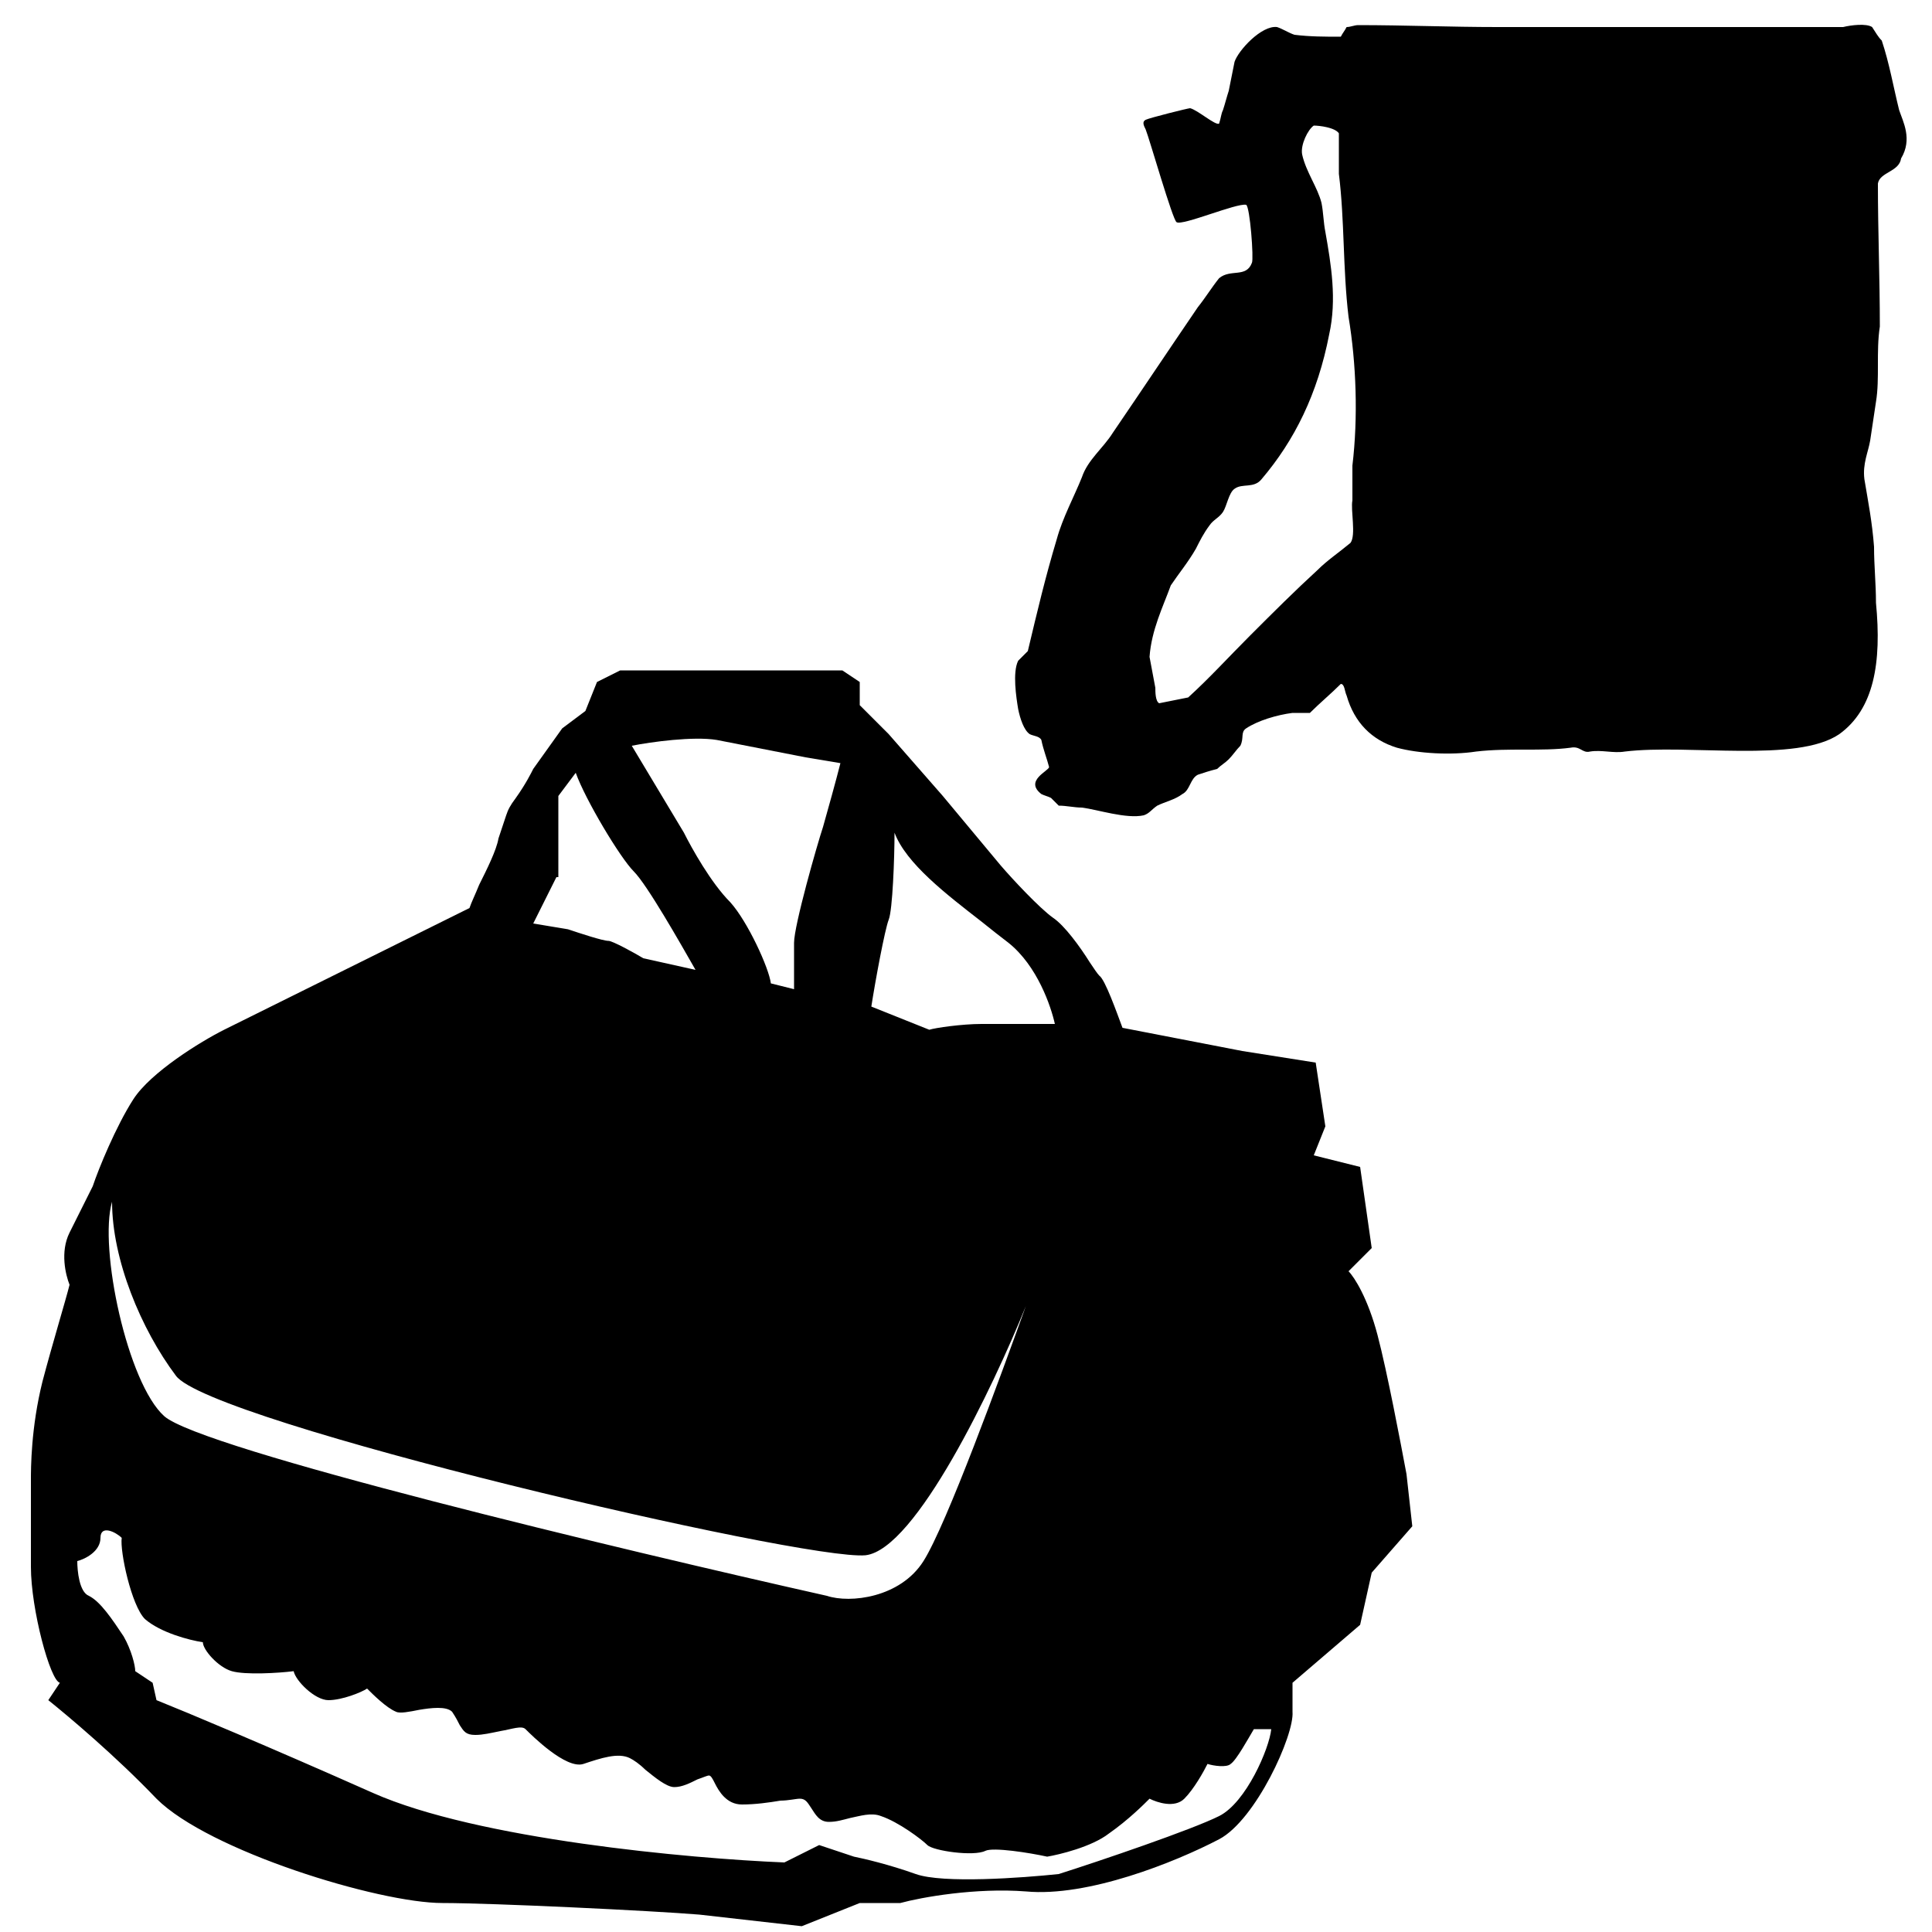 <?xml version="1.0" encoding="utf-8"?>
<!-- Generator: Adobe Illustrator 23.0.1, SVG Export Plug-In . SVG Version: 6.00 Build 0)  -->
<svg version="1.1" id="Слой_1" xmlns="http://www.w3.org/2000/svg" xmlns:xlink="http://www.w3.org/1999/xlink" x="0px" y="0px"
	 viewBox="0 0 100 100" style="enable-background:new 0 0 100 100;" xml:space="preserve">
<style type="text/css">
	.st0{fill-rule:evenodd;clip-rule:evenodd;}
	.st1{fill-rule:evenodd;clip-rule:evenodd;fill:currentColor;}
</style>
<path class="st0" d="M2.2,71.5c-0.6,2.4-0.6,4.5-0.6,5.1v4.5c0,2.2,1,5.9,1.5,6L2.5,88c1,0.8,3.5,2.9,5.6,5.1
	c2.7,2.7,11.5,5.4,14.8,5.4c2.6,0,10.9,0.4,13.3,0.6l5.3,0.6l3-1.2h2.1c1.1-0.3,3.9-0.8,6.5-0.6c3.2,0.3,7.7-1.5,10-2.7
	c1.9-1,3.9-5.4,3.8-6.6v-1.5l3.5-3l0.6-2.7l2.1-2.4l-0.3-2.7c-0.3-1.6-1-5.3-1.5-7.2c-0.5-1.9-1.2-3-1.5-3.3l1.2-1.2l-0.6-4.2
	l-2.4-0.6l0.6-1.5L68.1,55l-3.8-0.6l-6.2-1.2c-0.3-0.8-0.9-2.5-1.2-2.7c-0.1-0.1-0.3-0.4-0.5-0.7c-0.5-0.8-1.3-1.9-1.9-2.3
	c-0.7-0.5-2.1-2-2.7-2.7l-3-3.6L46,38l-1.5-1.5v-1.2l-0.9-0.6H32.1l-1.2,0.6l-0.6,1.5l-1.2,0.9l-1.5,2.1c-0.1,0.2-0.4,0.8-0.9,1.5
	c-0.3,0.4-0.4,0.6-0.5,0.9c-0.1,0.3-0.2,0.6-0.4,1.2c-0.1,0.6-0.6,1.6-1,2.4c-0.2,0.5-0.4,0.9-0.5,1.2l-12.7,6.3
	c-1.2,0.6-3.8,2.2-4.7,3.6c-0.9,1.4-1.8,3.6-2.1,4.5l-1.2,2.4c-0.5,1-0.2,2.2,0,2.7C3.4,67.3,2.7,69.6,2.2,71.5z M37.1,38.3
	c-1.2-0.2-3.4,0.1-4.4,0.3l2.7,4.5c0.4,0.8,1.4,2.6,2.4,3.6c0.9,1,2,3.4,2.1,4.2l1.2,0.3v-2.4c0-0.9,1.2-5.1,1.5-6
	c0.2-0.7,0.7-2.5,0.9-3.3l-1.8-0.3L37.1,38.3z M28.8,45.4l-1.2,2.4l1.8,0.3c0.6,0.2,1.8,0.6,2.1,0.6c0.2,0,1.3,0.6,1.8,0.9l2.7,0.6
	c-0.8-1.4-2.5-4.4-3.2-5.1c-0.7-0.7-2.5-3.7-3-5.1l-0.9,1.2V45.4z M46.3,43.1c0,1.3-0.1,4-0.3,4.5c-0.2,0.5-0.7,3.2-0.9,4.5l3,1.2
	c0.3-0.1,1.7-0.3,2.7-0.3h3.8c-0.2-0.9-0.9-3-2.4-4.2c-0.4-0.3-0.9-0.7-1.4-1.1C49,46.3,46.9,44.7,46.3,43.1z M5.2,79.6
	c0,0.7-0.8,1.1-1.2,1.2c0,0.5,0.1,1.6,0.6,1.8c0.6,0.3,1.2,1.2,1.8,2.1C6.8,85.4,7,86.2,7,86.5l0.9,0.6L8.1,88
	c1.5,0.6,5.8,2.4,11.2,4.8c5.4,2.4,16.4,3.4,21.3,3.6l1.8-0.9l1.8,0.6c0.5,0.1,1.8,0.4,3.2,0.9c1.4,0.5,5.5,0.2,7.4,0
	c2.2-0.7,6.9-2.3,8.3-3c1.4-0.7,2.6-3.5,2.7-4.5h-0.9c-0.3,0.5-0.9,1.6-1.2,1.8c-0.2,0.2-0.9,0.1-1.2,0c-0.2,0.4-0.7,1.3-1.2,1.8
	c-0.5,0.5-1.4,0.2-1.8,0c-0.3,0.3-1.1,1.1-2.1,1.8c-0.9,0.7-2.6,1.1-3.2,1.2c-0.9-0.2-2.8-0.5-3.2-0.3c-0.6,0.3-2.7,0-3-0.3
	c-0.3-0.3-1.5-1.2-2.4-1.5c-0.5-0.2-1.1,0-1.6,0.1c-0.4,0.1-0.7,0.2-1.1,0.2c-0.5,0-0.7-0.4-0.9-0.7c-0.2-0.3-0.3-0.5-0.6-0.5
	c-0.2,0-0.6,0.1-1,0.1c-0.6,0.1-1.3,0.2-2,0.2c-0.8,0-1.2-0.7-1.4-1.1c-0.1-0.2-0.2-0.4-0.3-0.4c-0.1,0-0.3,0.1-0.6,0.2
	c-0.4,0.2-0.8,0.4-1.2,0.4c-0.4,0-1-0.5-1.5-0.9c-0.3-0.3-0.6-0.5-0.8-0.6c-0.6-0.3-1.5,0-2.4,0.3c-0.9,0.3-2.7-1.5-3-1.8
	c-0.2-0.2-0.7,0-1.3,0.1c-0.5,0.1-0.9,0.2-1.3,0.2c-0.5,0-0.6-0.2-0.8-0.5c-0.1-0.2-0.2-0.4-0.4-0.7c-0.3-0.3-1.1-0.2-1.7-0.1
	c-0.5,0.1-1,0.2-1.2,0.1c-0.5-0.2-1.2-0.9-1.5-1.2C18.7,87.6,17.7,88,17,88c-0.7,0-1.7-1-1.8-1.5c-0.8,0.1-2.5,0.2-3.2,0
	c-0.7-0.2-1.5-1.1-1.5-1.5c-0.7-0.1-2.2-0.5-3-1.2c-0.7-0.7-1.3-3.5-1.2-4.2C6,79.3,5.2,78.9,5.2,79.6z M5.8,62.2
	c-0.7,2.4,0.8,9.4,2.7,11.1c1.9,1.7,23.6,6.9,34.3,9.3c1.2,0.4,3.8,0.1,5-1.8c1.2-1.9,4-9.6,5.3-13.2c-1.7,4.2-5.7,12.6-8.3,12.9
	c-3.2,0.3-34-6.9-35.7-9.3C7.3,68.8,5.8,65.2,5.8,62.2z"/>
<g>
	<g>
		<path class="st1" d="M98.3,5.7c-0.3-1.2-0.5-2.4-0.9-3.6c-0.2-0.2-0.3-0.4-0.5-0.7c-0.3-0.2-1.1-0.1-1.5,0c-1.9,0-3.8,0-5.7,0
			c-1.8,0-3.5,0-5.3,0c-1,0-2,0-3.1,0c-1.3,0-2.5,0-3.8,0c-2.4,0-4.8-0.1-7.2-0.1c-0.2,0-0.4,0.1-0.6,0.1c-0.1,0.2-0.2,0.3-0.3,0.5
			c-0.8,0-1.6,0-2.4-0.1c-0.3-0.1-0.6-0.3-0.9-0.4c-0.8-0.1-2,1.2-2.2,1.8c-0.1,0.5-0.2,1-0.3,1.5c-0.1,0.3-0.2,0.7-0.3,1
			c-0.1,0.2-0.1,0.4-0.2,0.7c-0.2,0.1-1.1-0.7-1.5-0.8c-0.1,0-2.1,0.5-2.3,0.6c-0.2,0.1-0.1,0.3,0,0.5c0.2,0.5,1.4,4.7,1.6,4.8
			c0.3,0.2,3.1-1,3.6-0.9c0.2,0.1,0.4,2.8,0.3,3c-0.3,0.8-1.1,0.3-1.7,0.8c-0.4,0.5-0.7,1-1.1,1.5c-1.5,2.2-2.9,4.3-4.4,6.5
			c-0.5,0.8-1.3,1.4-1.6,2.3c-0.4,1-1,2.1-1.3,3.2c-0.6,2-1,3.7-1.5,5.8c-0.2,0.2-0.4,0.4-0.5,0.5c-0.3,0.6-0.1,1.9,0,2.5
			c0.1,0.5,0.3,1.1,0.6,1.3c0.2,0.1,0.5,0.1,0.6,0.3c0.1,0.5,0.3,1,0.4,1.4c0,0.2-1.3,0.7-0.4,1.4c0.2,0.1,0.3,0.1,0.5,0.2
			c0.1,0.1,0.3,0.3,0.4,0.4c0.4,0,0.8,0.1,1.2,0.1c0.8,0.1,2.3,0.6,3.2,0.4c0.3-0.1,0.4-0.3,0.7-0.5c0.4-0.2,0.9-0.3,1.3-0.6
			c0.4-0.2,0.4-0.8,0.8-1c0.3-0.1,0.6-0.2,1-0.3c0.2-0.2,0.4-0.3,0.6-0.5c0.2-0.2,0.4-0.5,0.6-0.7c0.2-0.4,0-0.7,0.3-0.9
			c0.6-0.4,1.6-0.7,2.4-0.8c0.3,0,0.6,0,0.9,0c0.5-0.5,1.1-1,1.6-1.5c0.2,0,0.2,0.4,0.3,0.6c0.4,1.4,1.3,2.3,2.6,2.7
			c1.1,0.3,2.8,0.4,4.1,0.2c1.7-0.2,3.4,0,4.9-0.2c0.5-0.1,0.6,0.3,1,0.2c0.6-0.1,1.2,0.1,1.8,0c3.3-0.4,8.9,0.6,11.1-0.9
			c1.8-1.3,2.2-3.7,1.9-6.8c0-1-0.1-1.9-0.1-2.9c-0.1-1.3-0.3-2.3-0.5-3.5c-0.1-0.8,0.2-1.4,0.3-2c0.1-0.7,0.2-1.3,0.3-2
			c0.2-1.2,0-2.6,0.2-3.9c0-2.5-0.1-4.9-0.1-7.4c0.1-0.6,1.1-0.6,1.2-1.3C99,7.2,98.5,6.3,98.3,5.7z M70,24.1c0,0.6,0,1.2,0,1.8
			c-0.1,0.5,0.2,1.8-0.1,2.2c-0.6,0.5-1.2,0.9-1.7,1.4c-1.2,1.1-2.3,2.2-3.5,3.4c-1.1,1.1-2.1,2.2-3.2,3.2c0,0-1.5,0.3-1.5,0.3
			c-0.2-0.1-0.2-0.6-0.2-0.8c-0.1-0.5-0.2-1.1-0.3-1.6c0.1-1.4,0.7-2.6,1.1-3.7c0.4-0.6,0.9-1.2,1.3-1.9c0.2-0.4,0.4-0.8,0.7-1.2
			c0.2-0.3,0.5-0.4,0.7-0.7c0.2-0.3,0.3-1,0.6-1.2c0.4-0.3,1,0,1.4-0.5c1.7-2,2.9-4.4,3.5-7.5c0.4-1.8,0.1-3.6-0.2-5.3
			c-0.1-0.5-0.1-1-0.2-1.5c-0.2-0.8-0.8-1.6-1-2.5c-0.1-0.5,0.3-1.3,0.6-1.5c0.3,0,1.1,0.1,1.3,0.4c0,0.7,0,1.4,0,2.1
			c0.3,2.4,0.2,4.9,0.5,7.4C70.2,18.8,70.3,21.6,70,24.1z"/>
	</g>
</g>
</svg>
